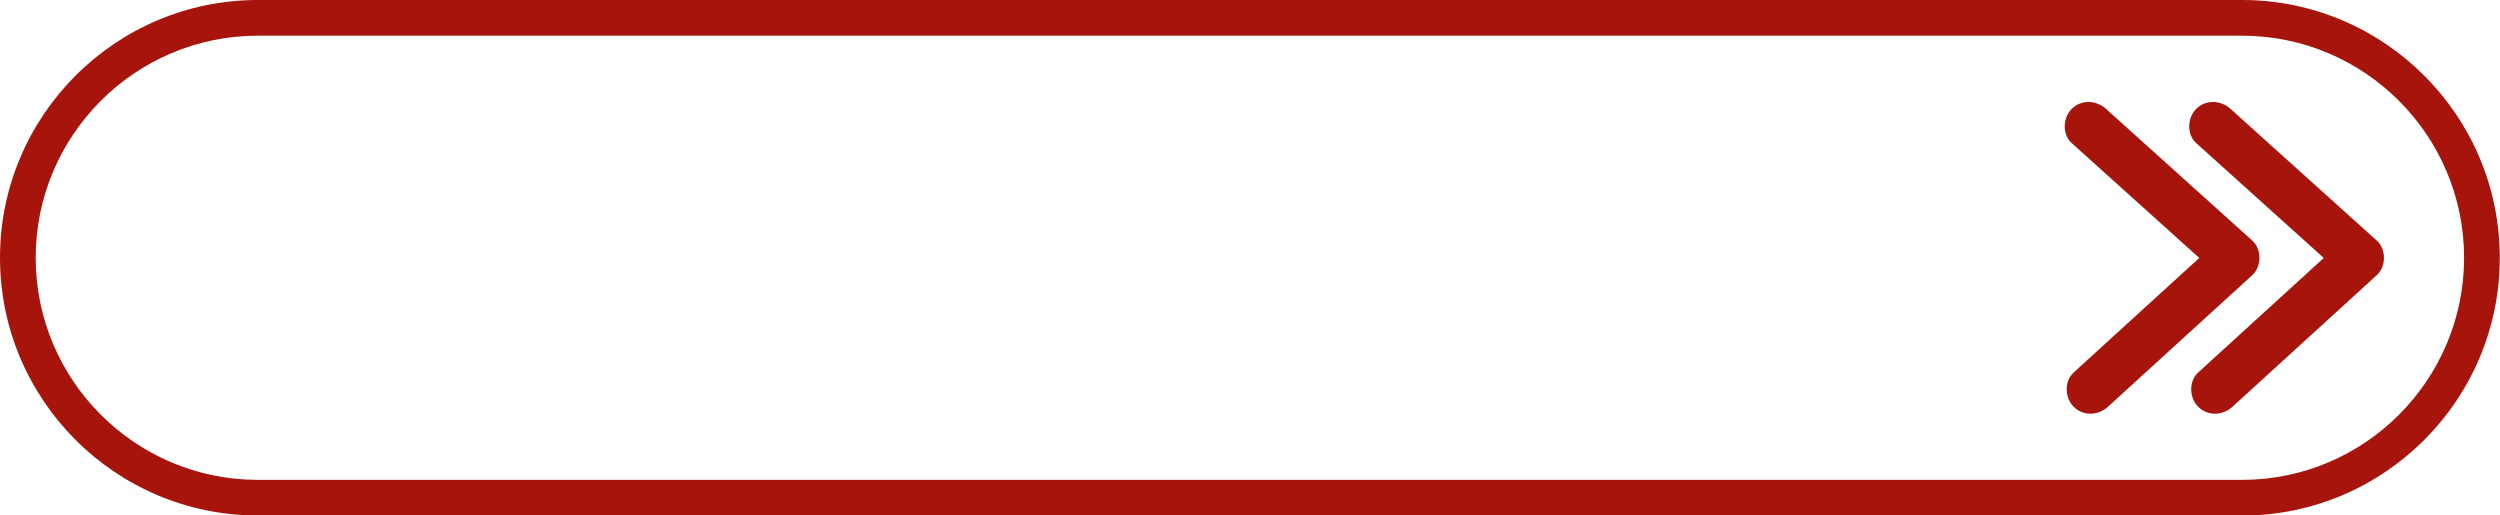 <?xml version="1.0" encoding="UTF-8" standalone="no"?><svg xmlns="http://www.w3.org/2000/svg" xmlns:xlink="http://www.w3.org/1999/xlink" data-name="Layer 1" fill="#000000" height="72.2" preserveAspectRatio="xMidYMid meet" version="1" viewBox="0.0 0.0 350.2 72.2" width="350.2" zoomAndPan="magnify"><g id="change1_1"><path d="M314.05,72.21H36.11C16.2,72.21,0,56.02,0,36.11S16.2,0,36.11,0h277.95c19.91,0,36.11,16.2,36.11,36.11s-16.2,36.11-36.11,36.11ZM36.11,5c-17.15,0-31.11,13.95-31.11,31.11s13.96,31.11,31.11,31.11h277.95c17.15,0,31.11-13.95,31.11-31.11s-13.96-31.11-31.11-31.11H36.11Z" fill="#a6140c"/></g><g id="change1_2"><path d="M307.65,20.05c5.99,5.39,11.98,10.78,17.97,16.18.85.76,1.69,1.52,2.54,2.29v-4.8c-5.9,5.38-11.81,10.77-17.71,16.15-.84.77-1.69,1.54-2.53,2.31-1.35,1.24-1.25,3.55,0,4.8,1.35,1.35,3.44,1.24,4.8,0,5.9-5.38,11.81-10.77,17.71-16.15.84-.77,1.69-1.54,2.53-2.31,1.3-1.19,1.32-3.61,0-4.8-5.99-5.39-11.98-10.78-17.97-16.18-.85-.76-1.69-1.52-2.54-2.29-1.36-1.23-3.46-1.34-4.8,0-1.25,1.25-1.37,3.57,0,4.8h0Z" fill="#a6140c"/></g><g id="change1_3"><path d="M290.21,20.05c5.99,5.39,11.98,10.78,17.97,16.18.85.76,1.69,1.52,2.54,2.29v-4.8c-5.9,5.38-11.81,10.77-17.71,16.15-.84.77-1.69,1.54-2.53,2.31-1.35,1.24-1.25,3.55,0,4.8,1.35,1.35,3.44,1.24,4.8,0,5.9-5.38,11.81-10.77,17.71-16.15.84-.77,1.69-1.54,2.53-2.31,1.3-1.19,1.32-3.61,0-4.8-5.99-5.39-11.98-10.78-17.97-16.18-.85-.76-1.69-1.52-2.54-2.29-1.36-1.23-3.46-1.34-4.8,0-1.25,1.25-1.37,3.57,0,4.8h0Z" fill="#a6140c"/></g></svg>